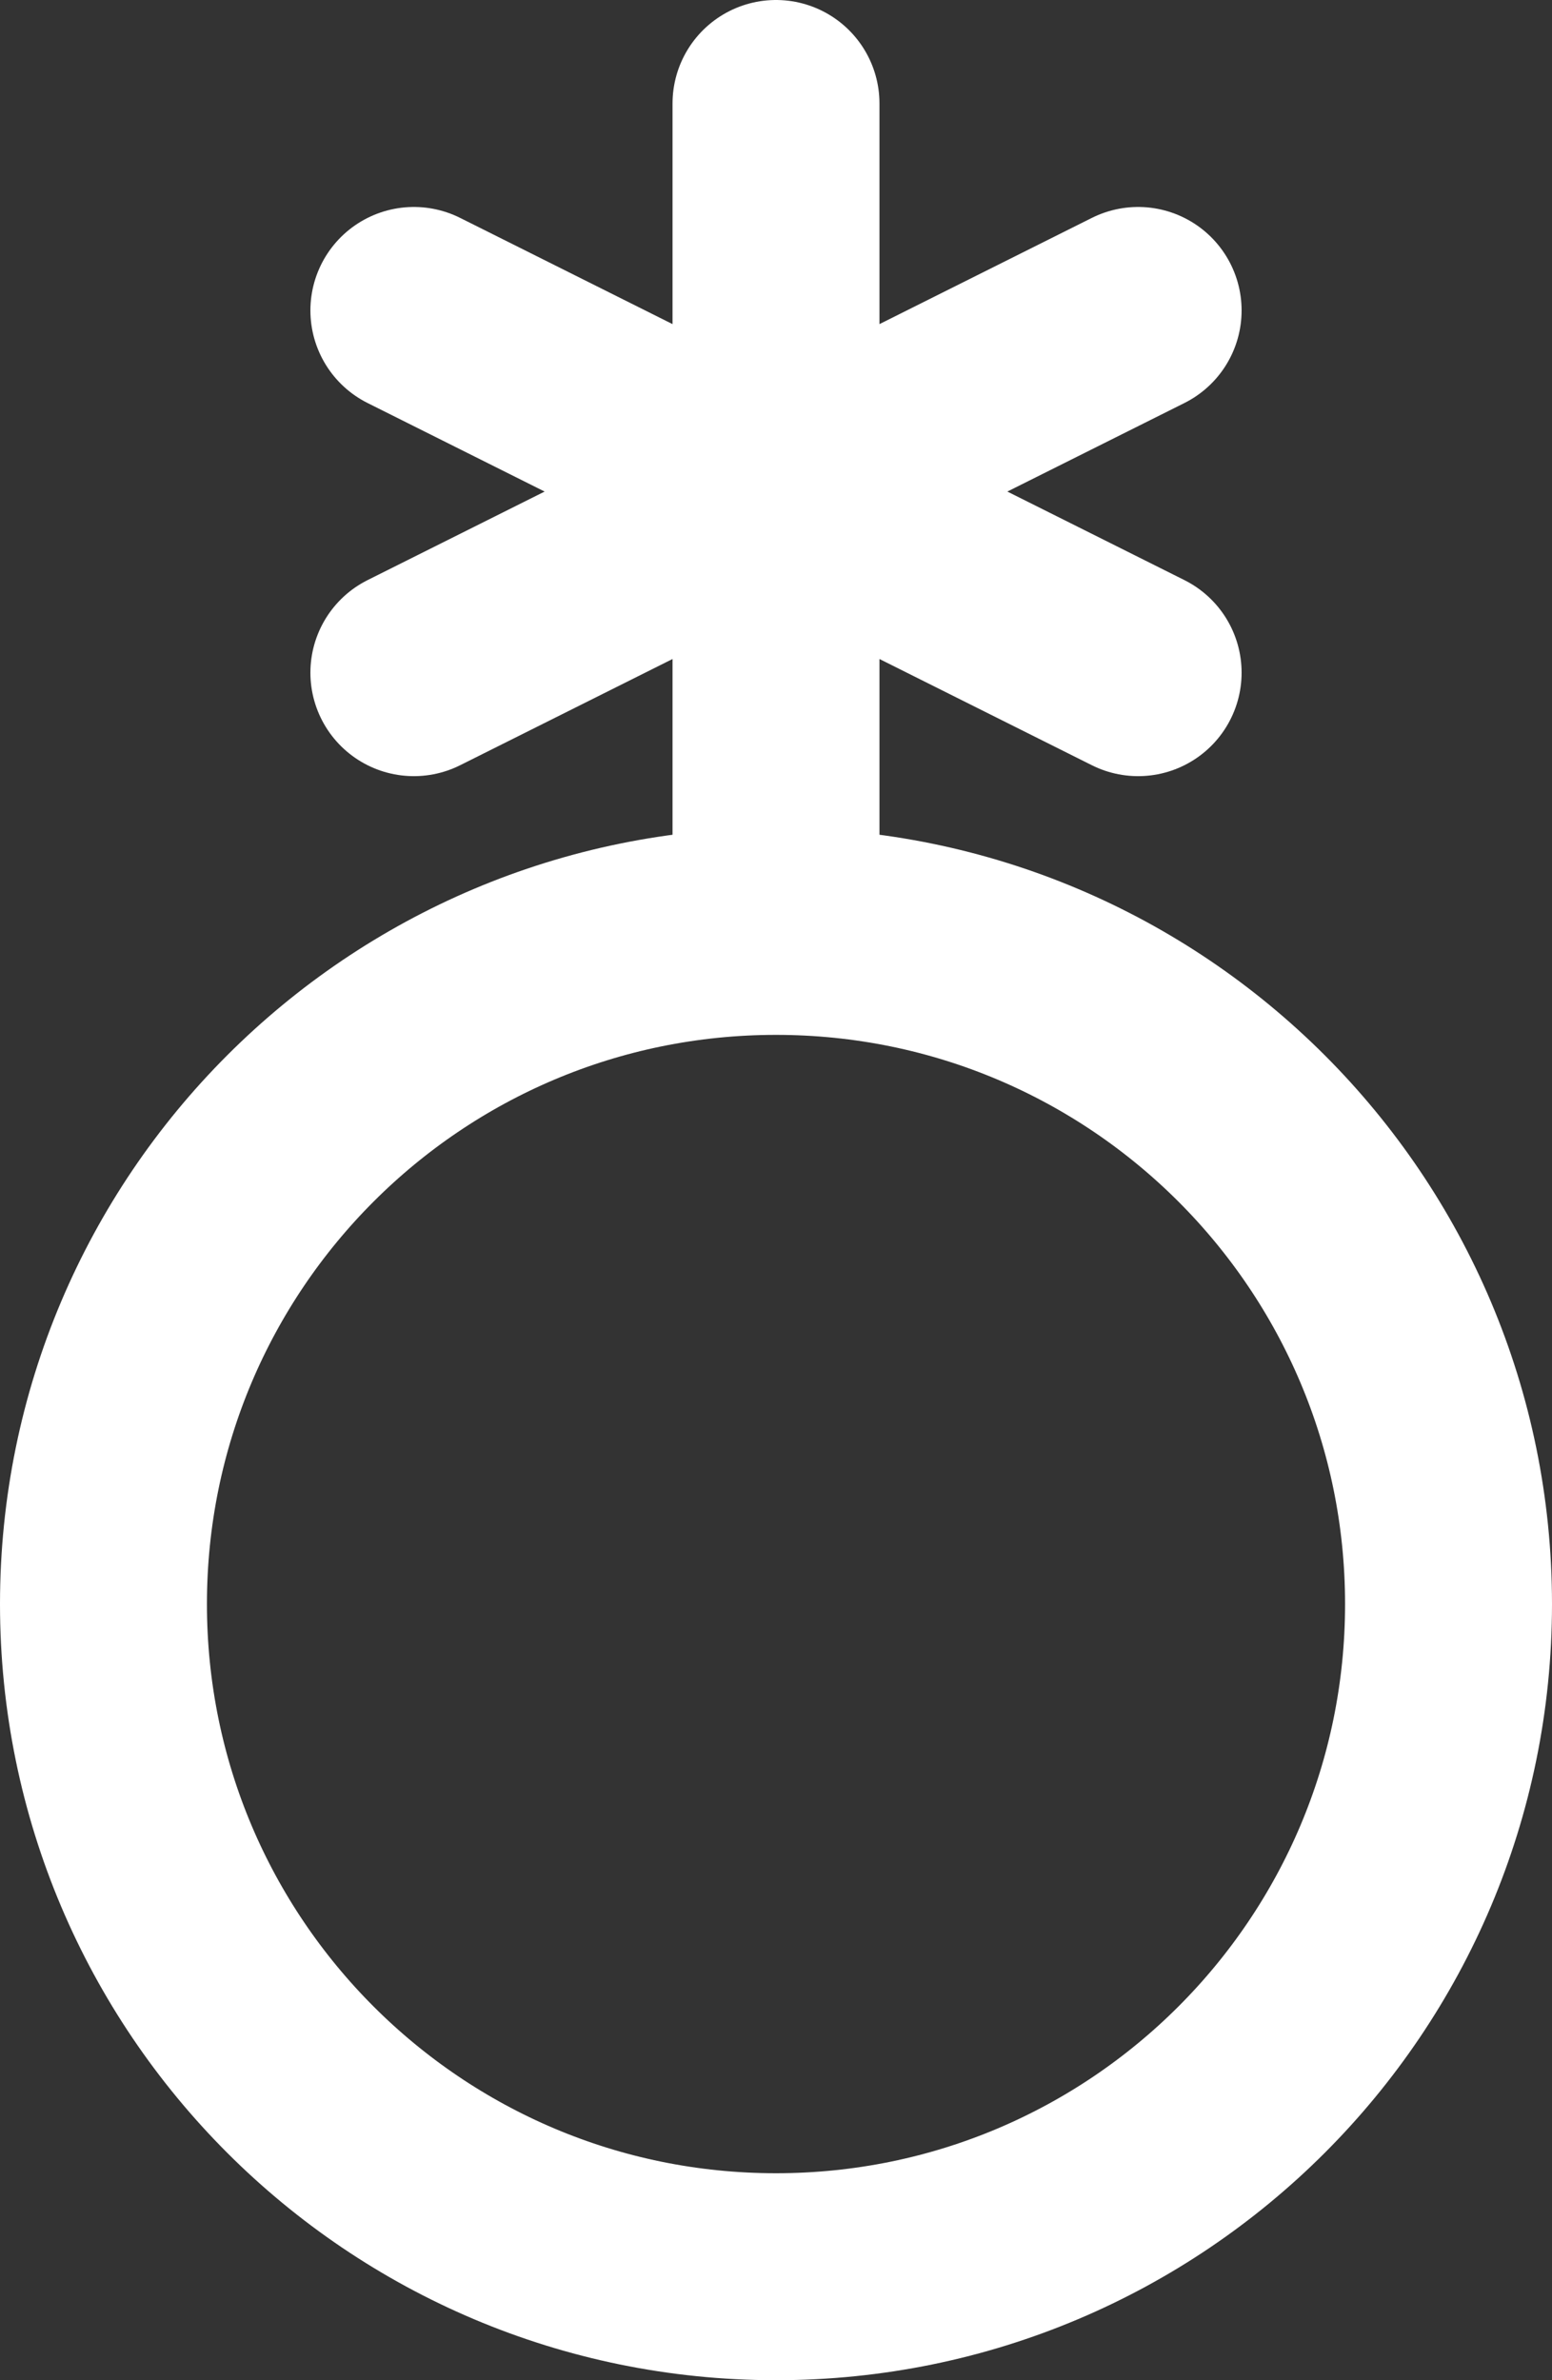 <svg width="15" height="23" viewBox="0 0 15 23" fill="none" xmlns="http://www.w3.org/2000/svg">
<rect x="0" y="0" width="15" height="23" fill="#333333" stroke="none"/>
<path d="M7.5 9C11.09 9 14 11.91 14 15.5C14 19.09 11.09 22 7.5 22C3.91 22 1 19.09 1 15.5C1 11.91 3.91 9 7.5 9ZM7.5 9V4.75M7.5 4.75L4 6.5M7.5 4.75L4 3M7.5 4.75L11 3M7.5 4.75L11 6.5M7.5 4.75V1" stroke="white" stroke-width="2" stroke-linecap="round" stroke-linejoin="round"/>
</svg>
